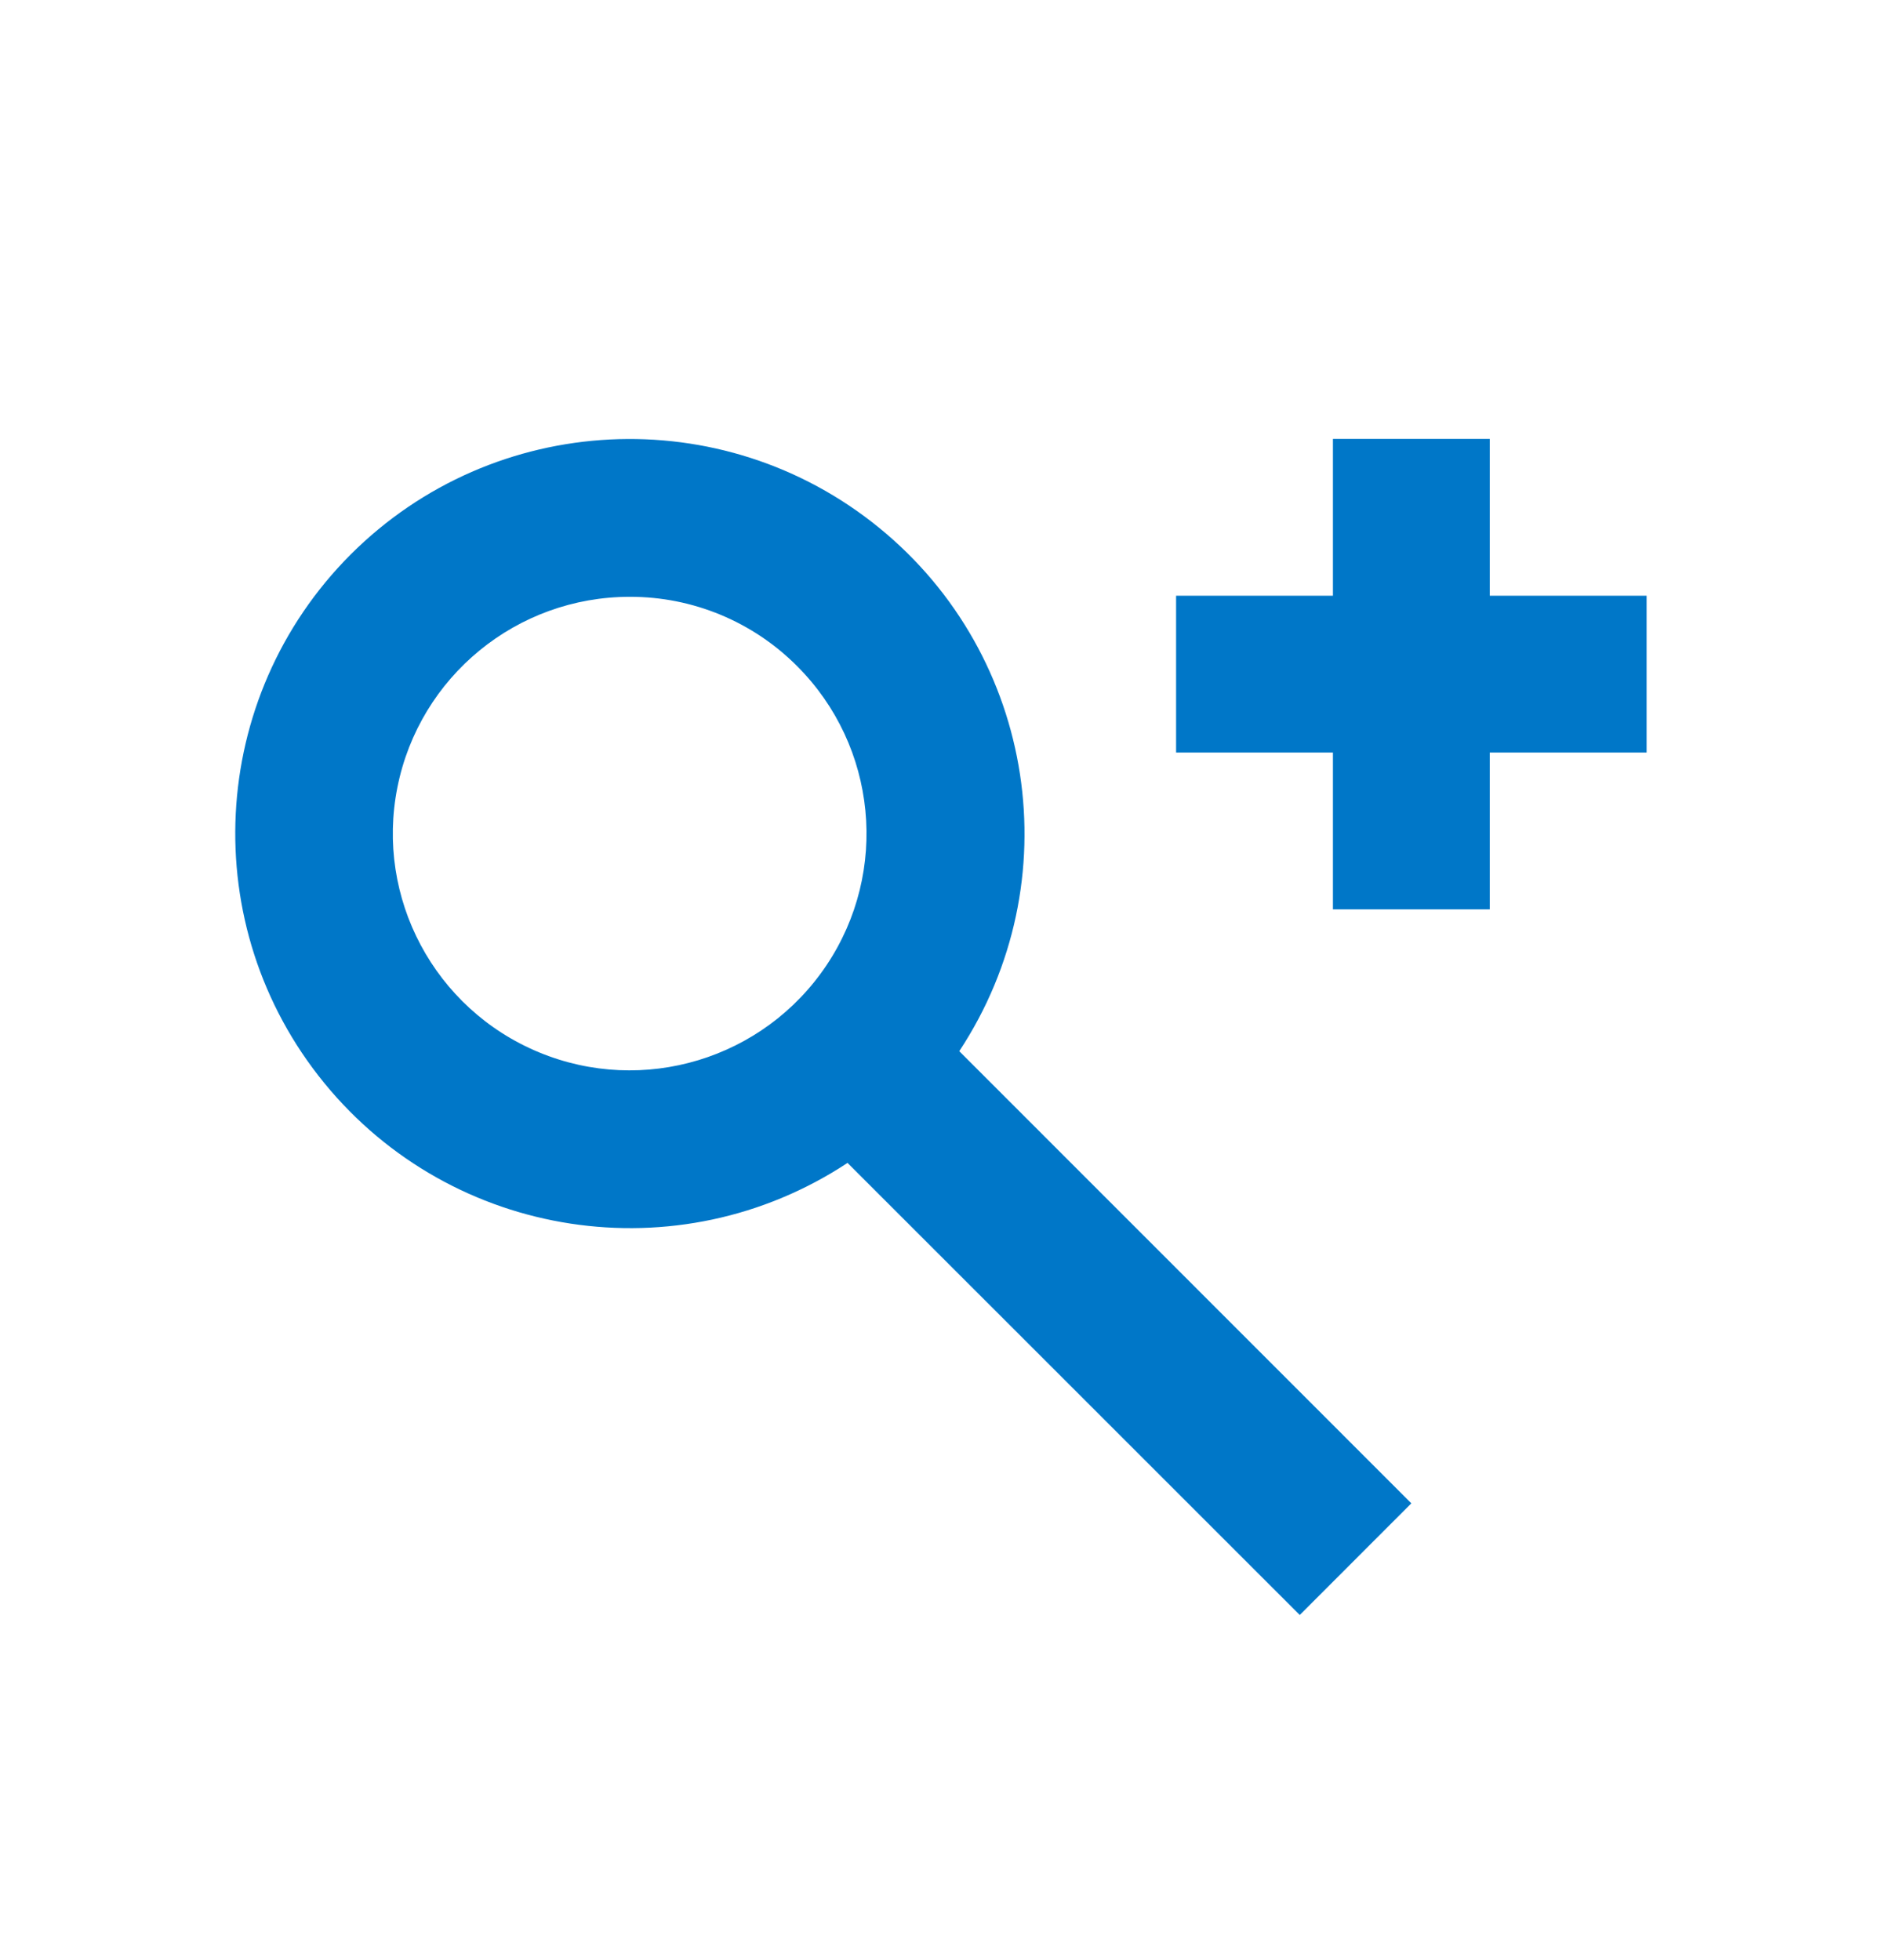 <svg width="24" height="25" viewBox="0 0 24 25" fill="none" xmlns="http://www.w3.org/2000/svg">
<g id="edit / search_small_plus">
<path id="coolicon" d="M16.575 20.598L10.808 14.832C8.651 16.254 5.769 15.814 4.135 13.813C2.501 11.812 2.647 8.9 4.472 7.072C6.299 5.246 9.212 5.1 11.214 6.734C13.215 8.367 13.655 11.25 12.233 13.407L17.998 19.174L16.575 20.598ZM8.032 7.612C6.591 7.611 5.35 8.628 5.068 10.041C4.786 11.453 5.541 12.869 6.872 13.421C8.203 13.973 9.738 13.509 10.54 12.311C11.341 11.114 11.185 9.517 10.167 8.498C9.602 7.929 8.833 7.61 8.032 7.612ZM18.998 11.598H16.998V9.598H14.998V7.598H16.998V5.598H18.998V7.598H20.998V9.598H18.998V11.598Z" fill="#0077C8"/>
</g>
</svg>
